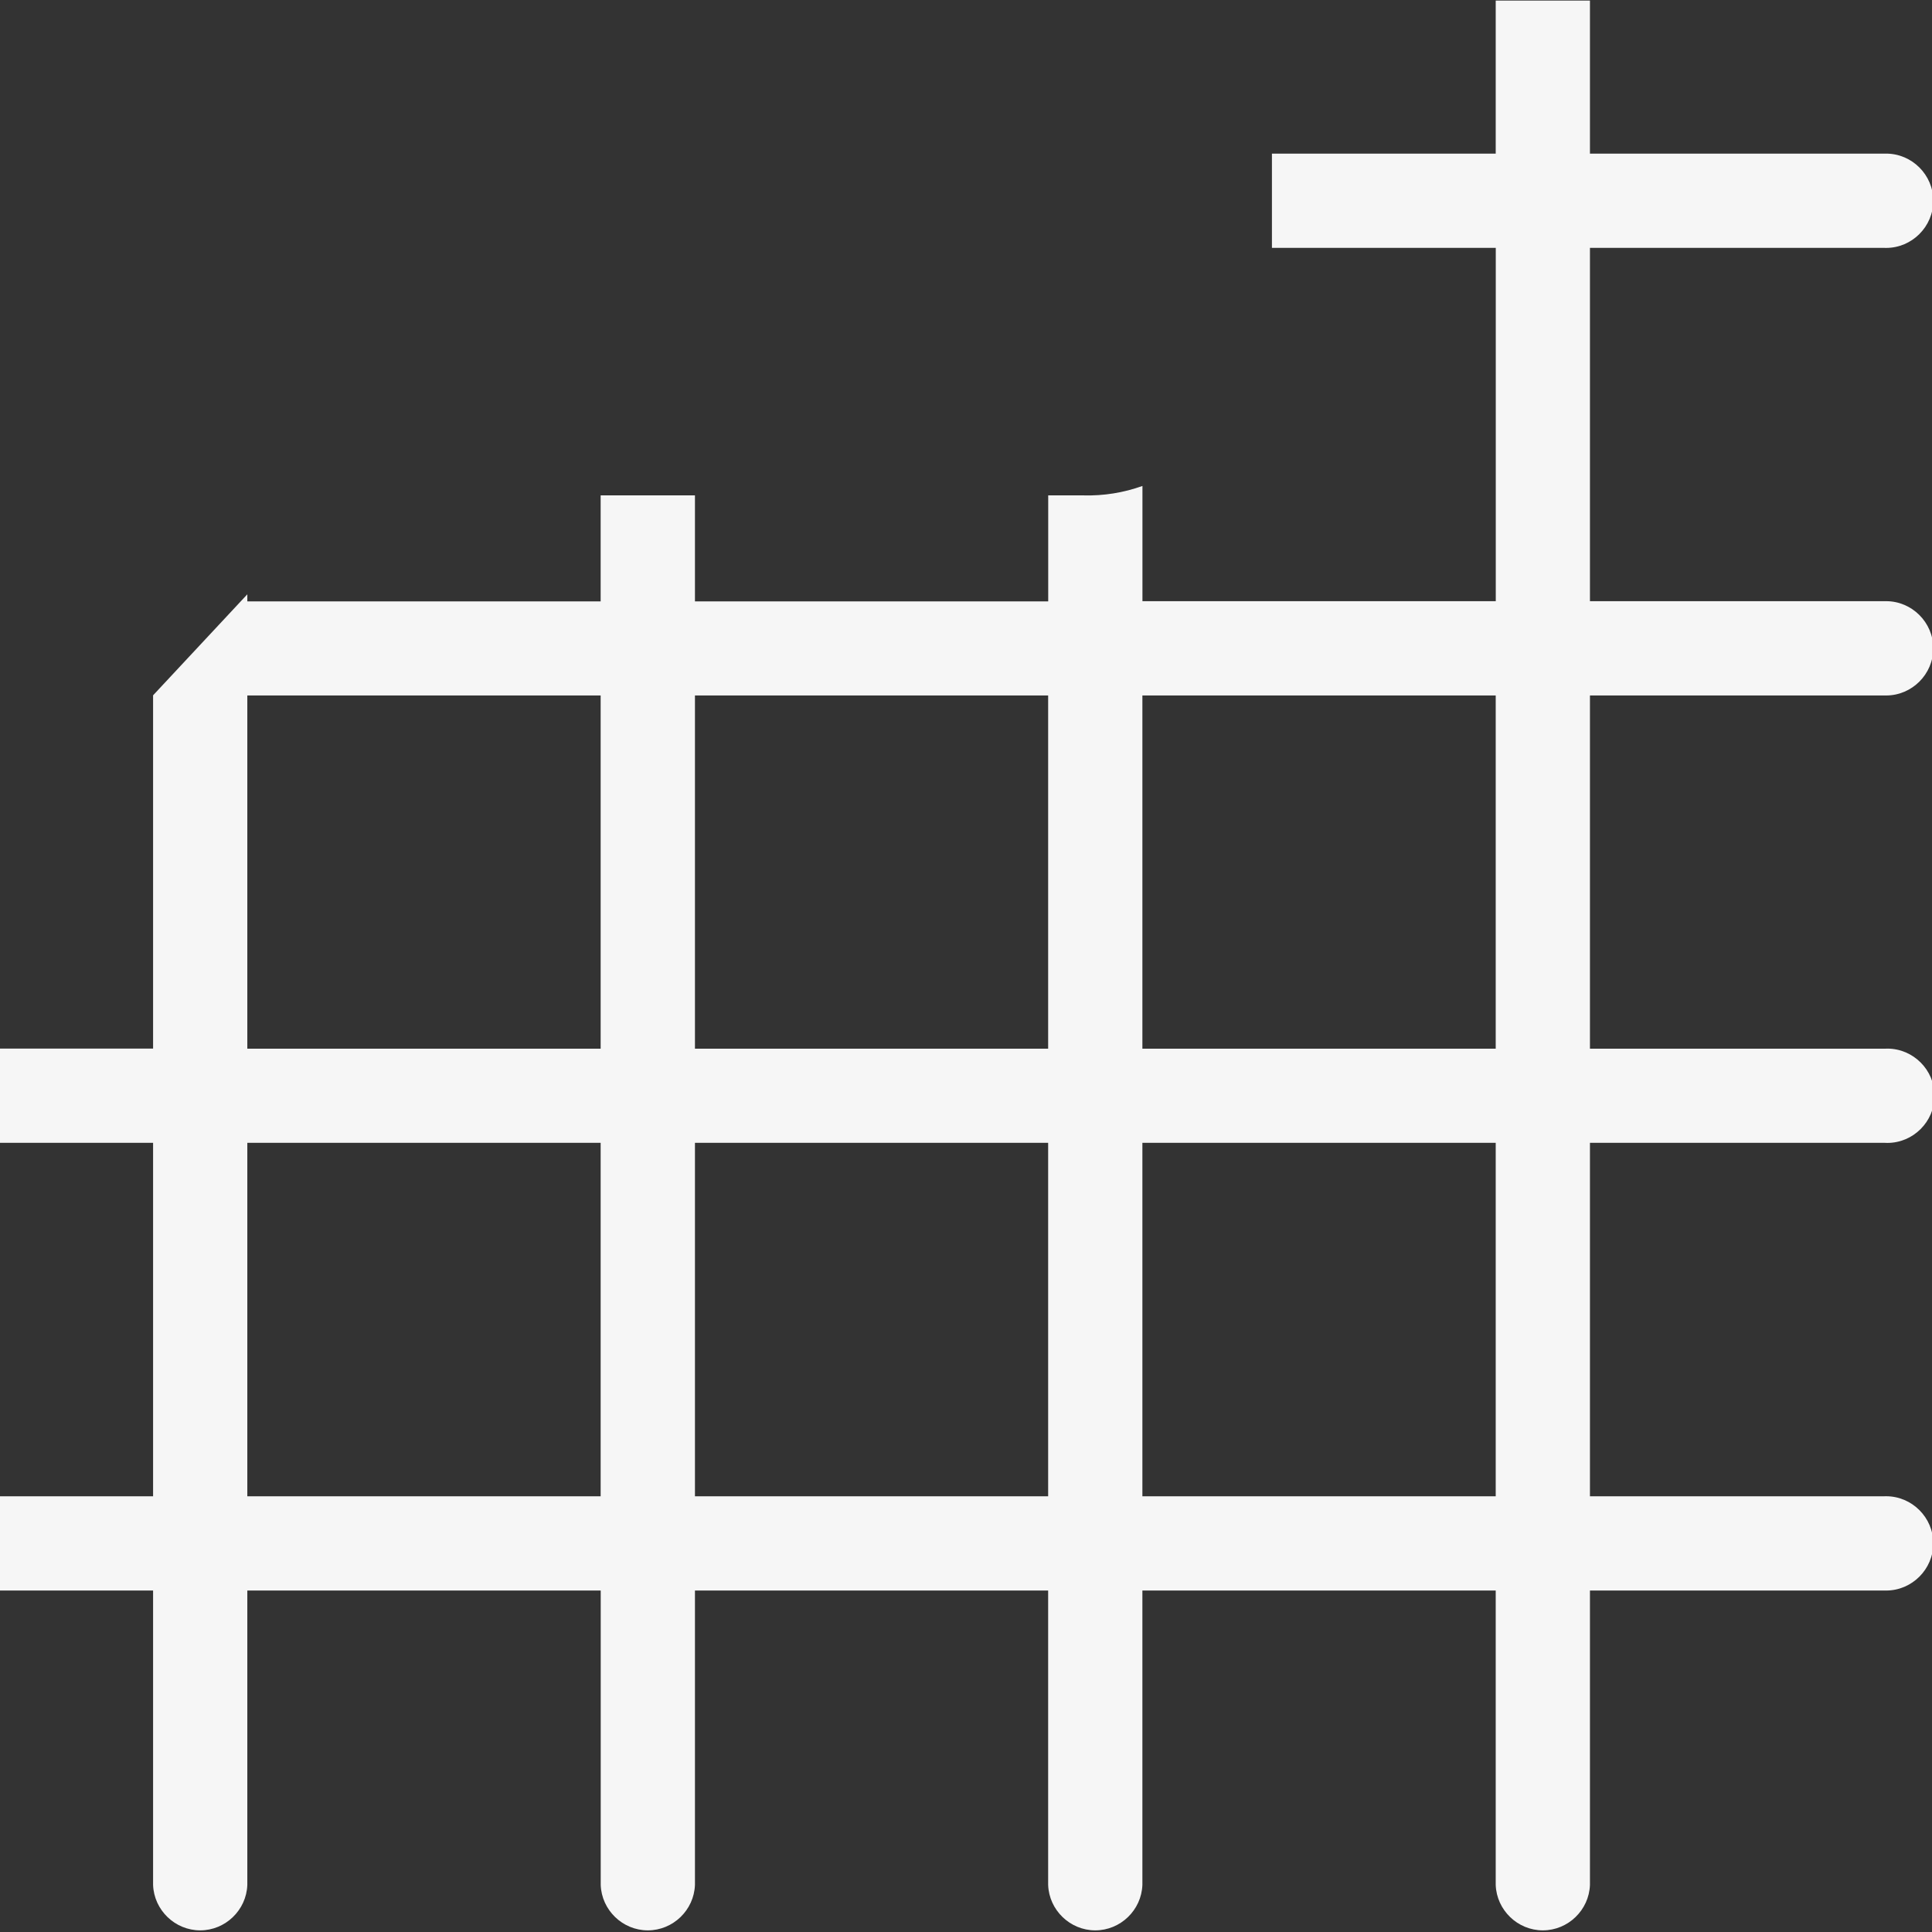 <?xml version="1.0" encoding="UTF-8" standalone="no"?>
<!DOCTYPE svg PUBLIC "-//W3C//DTD SVG 1.1//EN" "http://www.w3.org/Graphics/SVG/1.1/DTD/svg11.dtd">
<svg width="100%" height="100%" viewBox="0 0 400 400" version="1.1" xmlns="http://www.w3.org/2000/svg" xmlns:xlink="http://www.w3.org/1999/xlink" xml:space="preserve" xmlns:serif="http://www.serif.com/" style="fill-rule:evenodd;clip-rule:evenodd;stroke-linejoin:round;stroke-miterlimit:2;">
    <rect x="0" y="0" width="400" height="400" fill="#333333" stroke="none"/>
    <g transform="matrix(1.276,1.56305e-16,1.56305e-16,-1.276,-0.307,402.489)">
        <g>
            <path d="M170.31,57.36L113,57.36L113,9.59C112.852,5.5 109.447,2.217 105.355,2.217C101.263,2.217 97.858,5.5 97.71,9.59L97.71,57.36L40.37,57.36L40.37,9.59C40.222,5.5 36.817,2.217 32.725,2.217C28.633,2.217 25.228,5.5 25.08,9.59L25.08,57.36L0.24,57.36L0.24,72.65L25.08,72.65L25.08,130L0.24,130L0.24,145.29L25.08,145.29L25.08,202.61L40.37,219L40.37,217.85L97.7,217.85L97.7,235.05L113,235.05L113,217.85L170.32,217.85L170.32,235.05L176.06,235.05C179.311,234.964 182.549,235.483 185.61,236.58L185.61,217.88L242.94,217.88L242.94,275.21L206.62,275.21L206.62,290.5L242.93,290.5L242.93,315.34L258.22,315.34L258.22,290.5L306,290.5C306.092,290.503 306.184,290.505 306.277,290.505C310.473,290.505 313.927,287.052 313.927,282.855C313.927,278.658 310.473,275.205 306.277,275.205C306.184,275.205 306.092,275.207 306,275.21L258.22,275.21L258.22,217.88L306,217.88C306.092,217.883 306.184,217.885 306.277,217.885C310.473,217.885 313.927,214.432 313.927,210.235C313.927,206.038 310.473,202.585 306.277,202.585C306.184,202.585 306.092,202.587 306,202.59L258.22,202.59L258.22,145.27L306,145.27C306.159,145.28 306.319,145.285 306.479,145.285C310.675,145.285 314.129,141.832 314.129,137.635C314.129,133.438 310.675,129.985 306.479,129.985C306.319,129.985 306.159,129.99 306,130L258.22,130L258.22,72.65L306,72.65C306.092,72.653 306.184,72.655 306.277,72.655C310.473,72.655 313.927,69.202 313.927,65.005C313.927,60.808 310.473,57.355 306.277,57.355C306.184,57.355 306.092,57.357 306,57.36L258.22,57.36L258.22,9.59C258.072,5.5 254.667,2.217 250.575,2.217C246.483,2.217 243.078,5.5 242.93,9.59L242.93,57.36L185.6,57.36L185.6,9.59C185.452,5.5 182.047,2.217 177.955,2.217C173.863,2.217 170.458,5.5 170.31,9.59L170.31,57.36ZM97.7,145.27L97.7,202.59L40.37,202.59L40.37,145.27L97.7,145.27ZM170.31,145.27L170.31,202.59L113,202.59L113,145.27L170.31,145.27ZM242.93,145.27L242.93,202.59L185.6,202.59L185.6,145.27L242.93,145.27ZM97.7,72.65L97.7,130L40.37,130L40.37,72.65L97.7,72.65ZM170.31,72.65L170.31,130L113,130L113,72.65L170.31,72.65ZM242.93,72.65L242.93,130L185.6,130L185.6,72.65L242.93,72.65Z" style="fill:rgb(246,246,246);fill-rule:nonzero;"/>
        </g>
    </g>
</svg>
